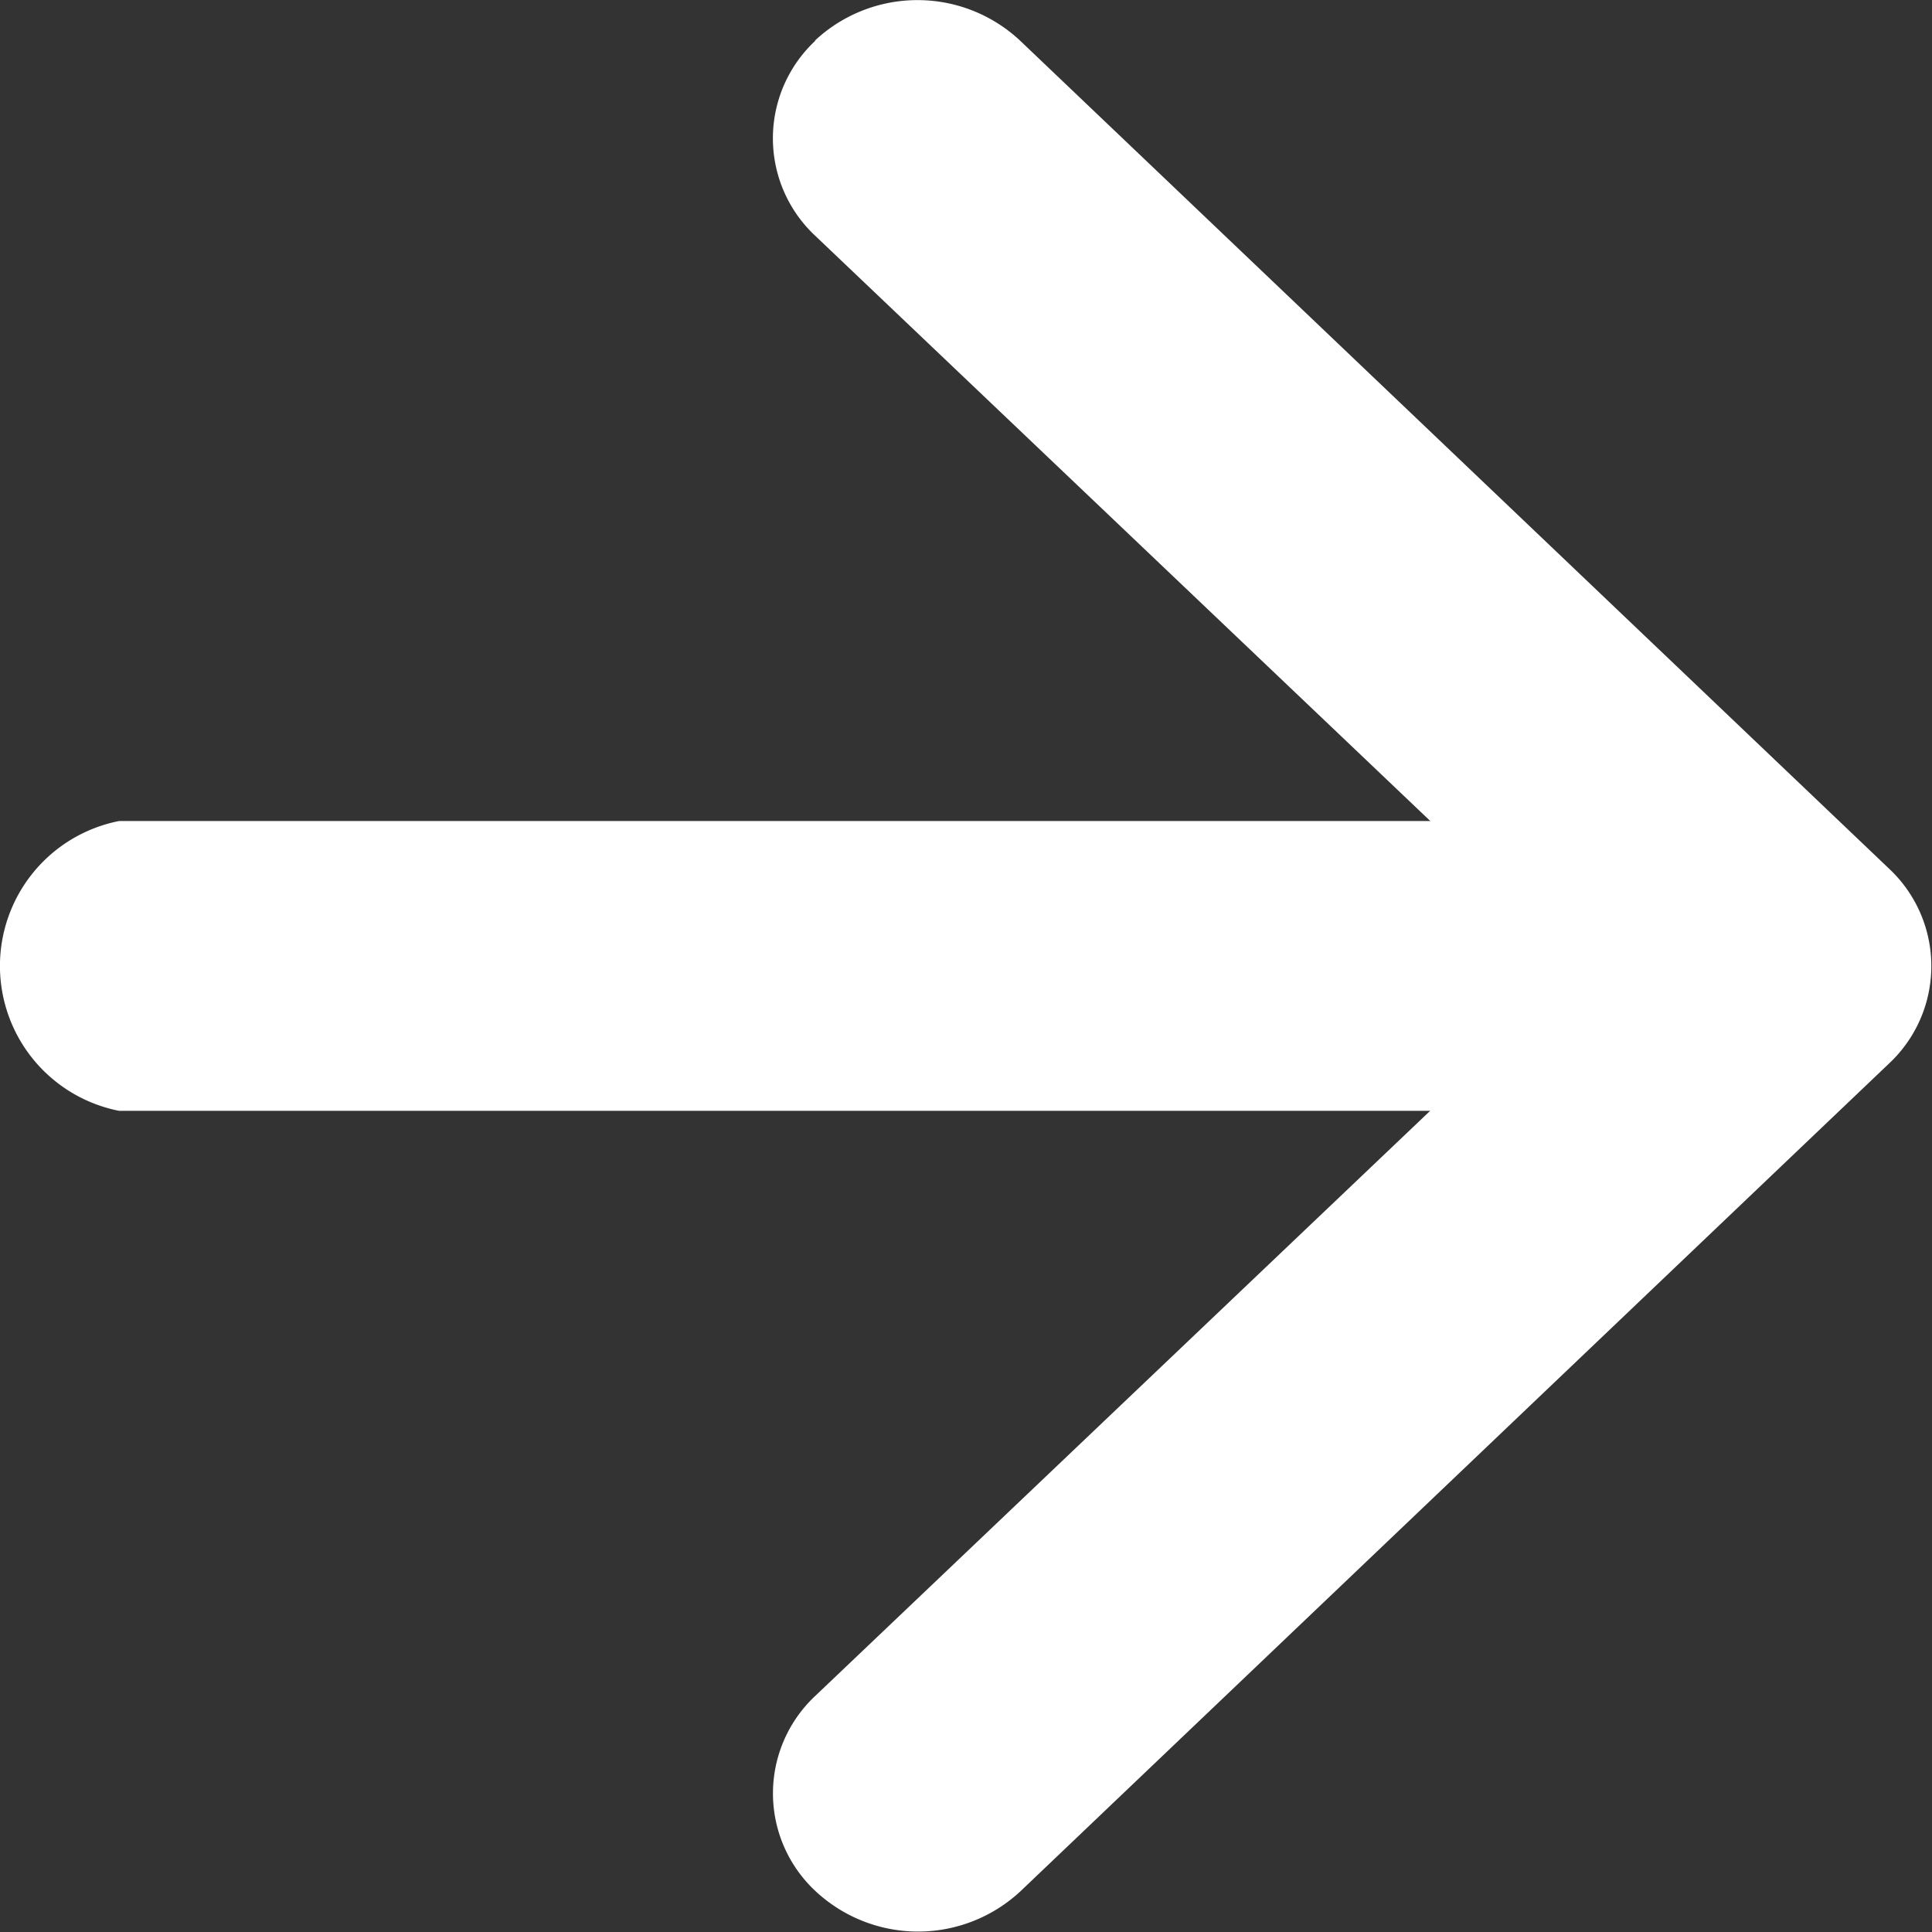 <svg id="arrow-left-short" xmlns="http://www.w3.org/2000/svg" width="13.5" height="13.5" viewBox="0 0 13.5 13.5">
  <rect x="0" y="0" width="13.5" height="13.5" fill="#333333" stroke="none"/>
  <path id="パス_208" data-name="パス 208" d="M9.3,10.407a.932.932,0,0,0,0,1.365l5.36,5.1-5.36,5.1a.933.933,0,0,0,0,1.365,1.05,1.05,0,0,0,1.434,0L16.8,17.556a.932.932,0,0,0,0-1.365L10.73,10.407a1.049,1.049,0,0,0-1.434,0Z" transform="translate(-3.602 -10.123)" fill="#fff" fill-rule="evenodd"/>
  <path id="パス_209" data-name="パス 209" d="M22.611,17.887a.936.936,0,0,0-.832-1.012H10.957a1.032,1.032,0,0,0,0,2.025H21.779A.936.936,0,0,0,22.611,17.887Z" transform="translate(-10.125 -11.138)" fill="#fff" fill-rule="evenodd"/>
</svg>
